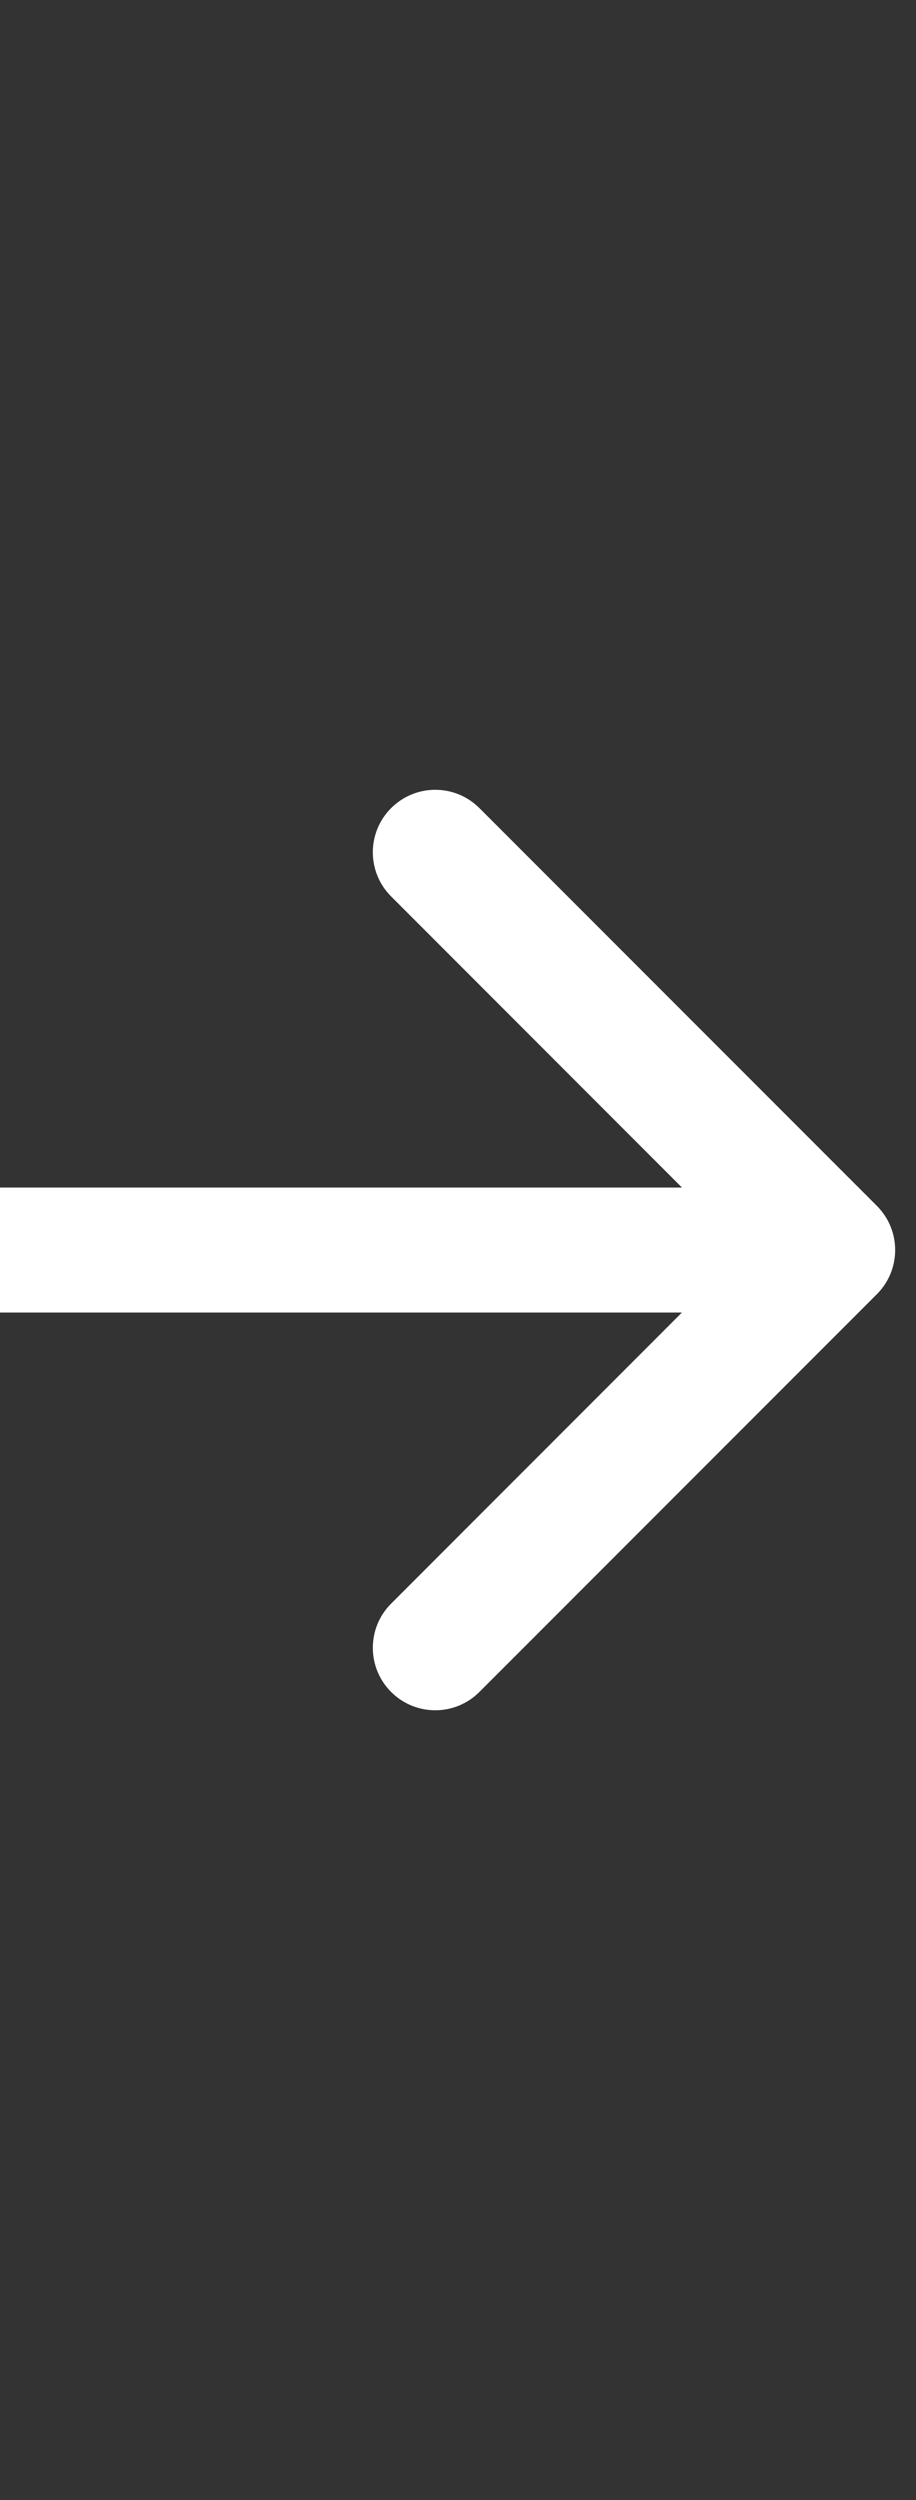 <svg width="11" height="30" viewBox="0 0 11 30" fill="none" xmlns="http://www.w3.org/2000/svg">
<rect x="0" y="0" width="11" height="30" fill="#333333" stroke="none"/>
<path d="M10.53 15.53C10.823 15.237 10.823 14.763 10.53 14.47L5.757 9.697C5.464 9.404 4.99 9.404 4.697 9.697C4.404 9.99 4.404 10.464 4.697 10.757L8.939 15L4.697 19.243C4.404 19.535 4.404 20.01 4.697 20.303C4.99 20.596 5.464 20.596 5.757 20.303L10.53 15.53ZM0 15.75H10V14.25H0V15.75Z" fill="white"/>
</svg>
